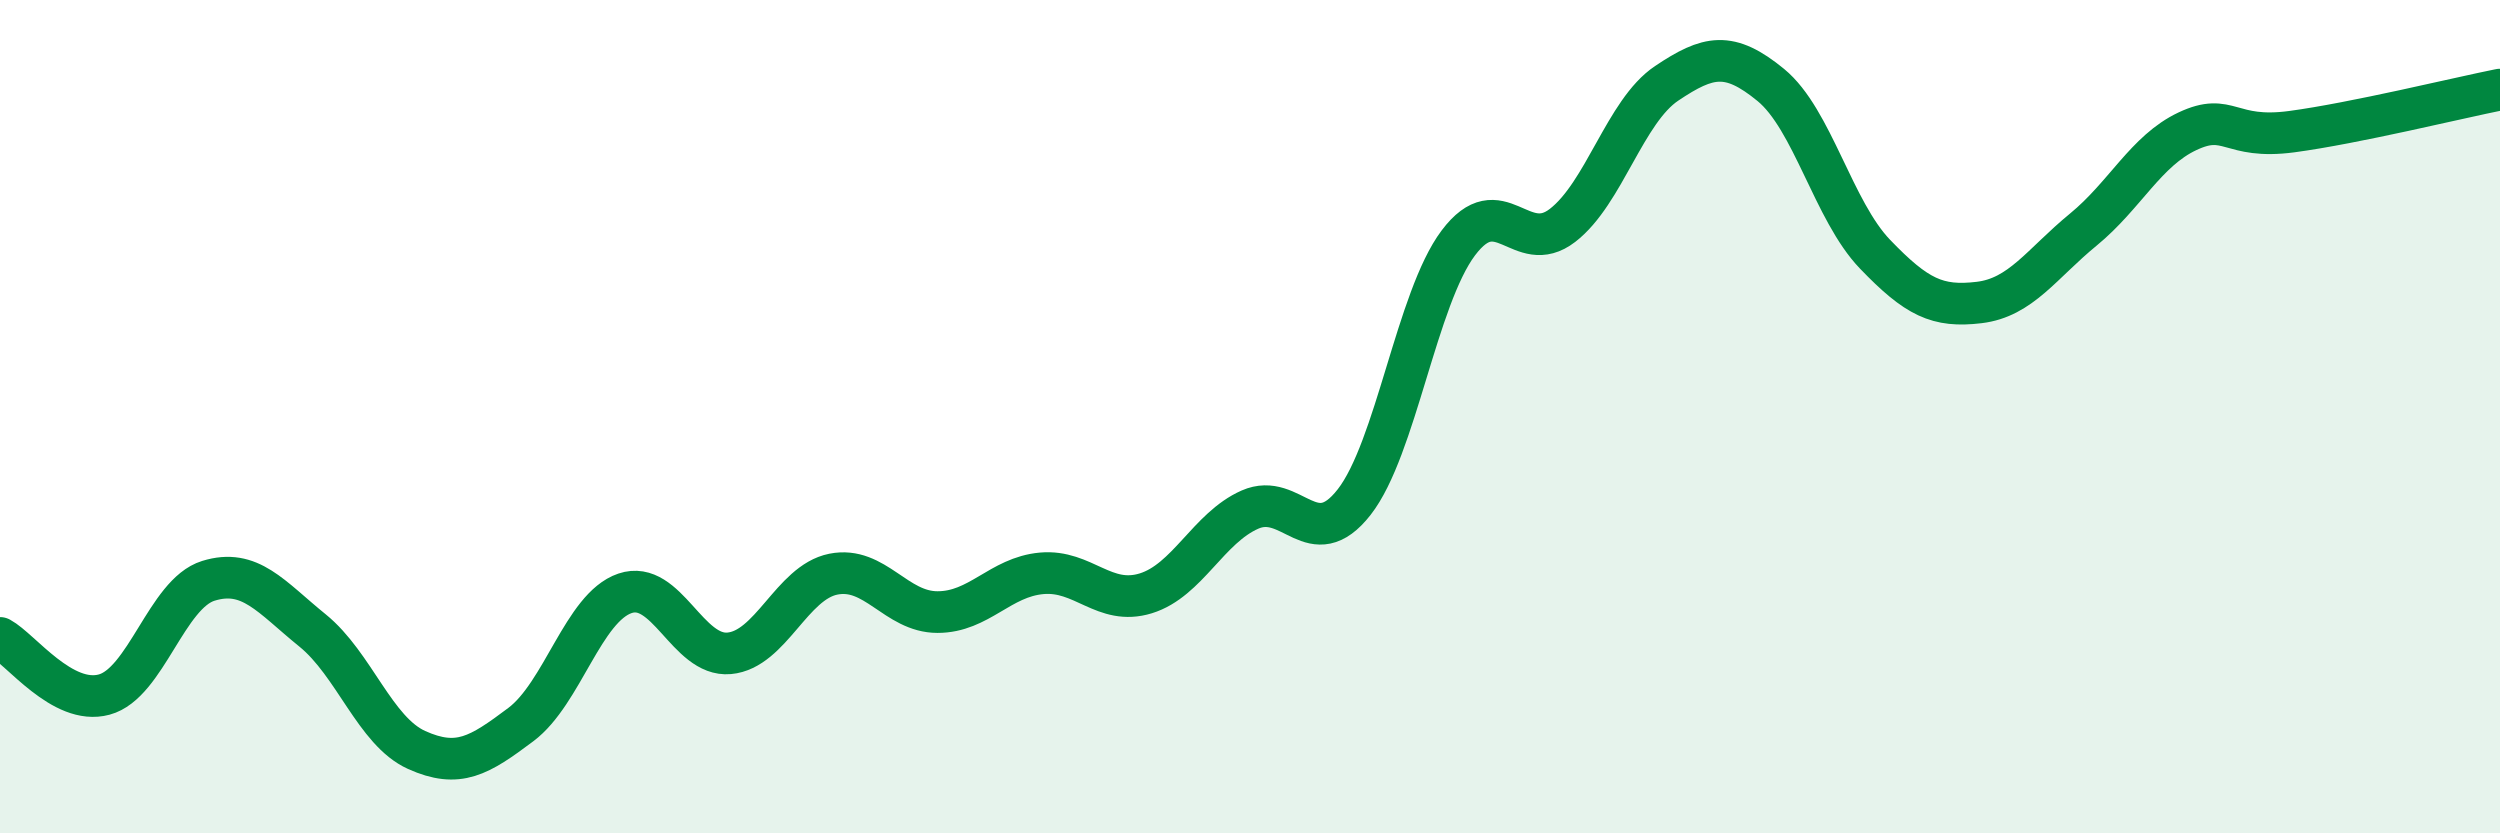 
    <svg width="60" height="20" viewBox="0 0 60 20" xmlns="http://www.w3.org/2000/svg">
      <path
        d="M 0,15.31 C 0.5,15.58 1.5,16.94 2.5,16.67 C 3.5,16.4 4,14.25 5,13.94 C 6,13.63 6.5,14.32 7.5,15.13 C 8.5,15.94 9,17.55 10,18 C 11,18.45 11.5,18.14 12.5,17.39 C 13.5,16.64 14,14.58 15,14.24 C 16,13.9 16.5,15.77 17.5,15.68 C 18.5,15.59 19,13.98 20,13.78 C 21,13.58 21.5,14.69 22.5,14.69 C 23.5,14.69 24,13.85 25,13.76 C 26,13.67 26.5,14.55 27.5,14.24 C 28.5,13.93 29,12.67 30,12.23 C 31,11.79 31.5,13.33 32.5,12.05 C 33.5,10.77 34,7.16 35,5.83 C 36,4.5 36.5,6.18 37.5,5.41 C 38.5,4.64 39,2.67 40,2 C 41,1.33 41.5,1.22 42.5,2.04 C 43.5,2.86 44,5.06 45,6.1 C 46,7.14 46.5,7.38 47.5,7.26 C 48.5,7.14 49,6.33 50,5.51 C 51,4.69 51.5,3.62 52.5,3.15 C 53.5,2.68 53.5,3.36 55,3.16 C 56.5,2.96 59,2.35 60,2.15L60 20L0 20Z"
        fill="#008740"
        opacity="0.1"
        stroke-linecap="round"
        stroke-linejoin="round"
      />
      <path
        d="M 0,15.31 C 0.5,15.58 1.5,16.94 2.5,16.67 C 3.5,16.4 4,14.25 5,13.94 C 6,13.63 6.5,14.32 7.5,15.13 C 8.5,15.94 9,17.55 10,18 C 11,18.45 11.5,18.14 12.5,17.39 C 13.5,16.64 14,14.58 15,14.24 C 16,13.9 16.5,15.77 17.5,15.68 C 18.5,15.59 19,13.98 20,13.78 C 21,13.58 21.5,14.69 22.5,14.69 C 23.5,14.69 24,13.85 25,13.76 C 26,13.67 26.5,14.55 27.5,14.24 C 28.5,13.93 29,12.67 30,12.23 C 31,11.79 31.5,13.33 32.5,12.05 C 33.5,10.77 34,7.16 35,5.83 C 36,4.5 36.5,6.18 37.5,5.41 C 38.5,4.64 39,2.67 40,2 C 41,1.33 41.5,1.22 42.5,2.04 C 43.5,2.86 44,5.06 45,6.1 C 46,7.14 46.5,7.38 47.5,7.26 C 48.5,7.14 49,6.33 50,5.51 C 51,4.69 51.5,3.62 52.5,3.15 C 53.5,2.68 53.5,3.36 55,3.16 C 56.5,2.96 59,2.35 60,2.15"
        stroke="#008740"
        stroke-width="1"
        fill="none"
        stroke-linecap="round"
        stroke-linejoin="round"
      />
    </svg>
  